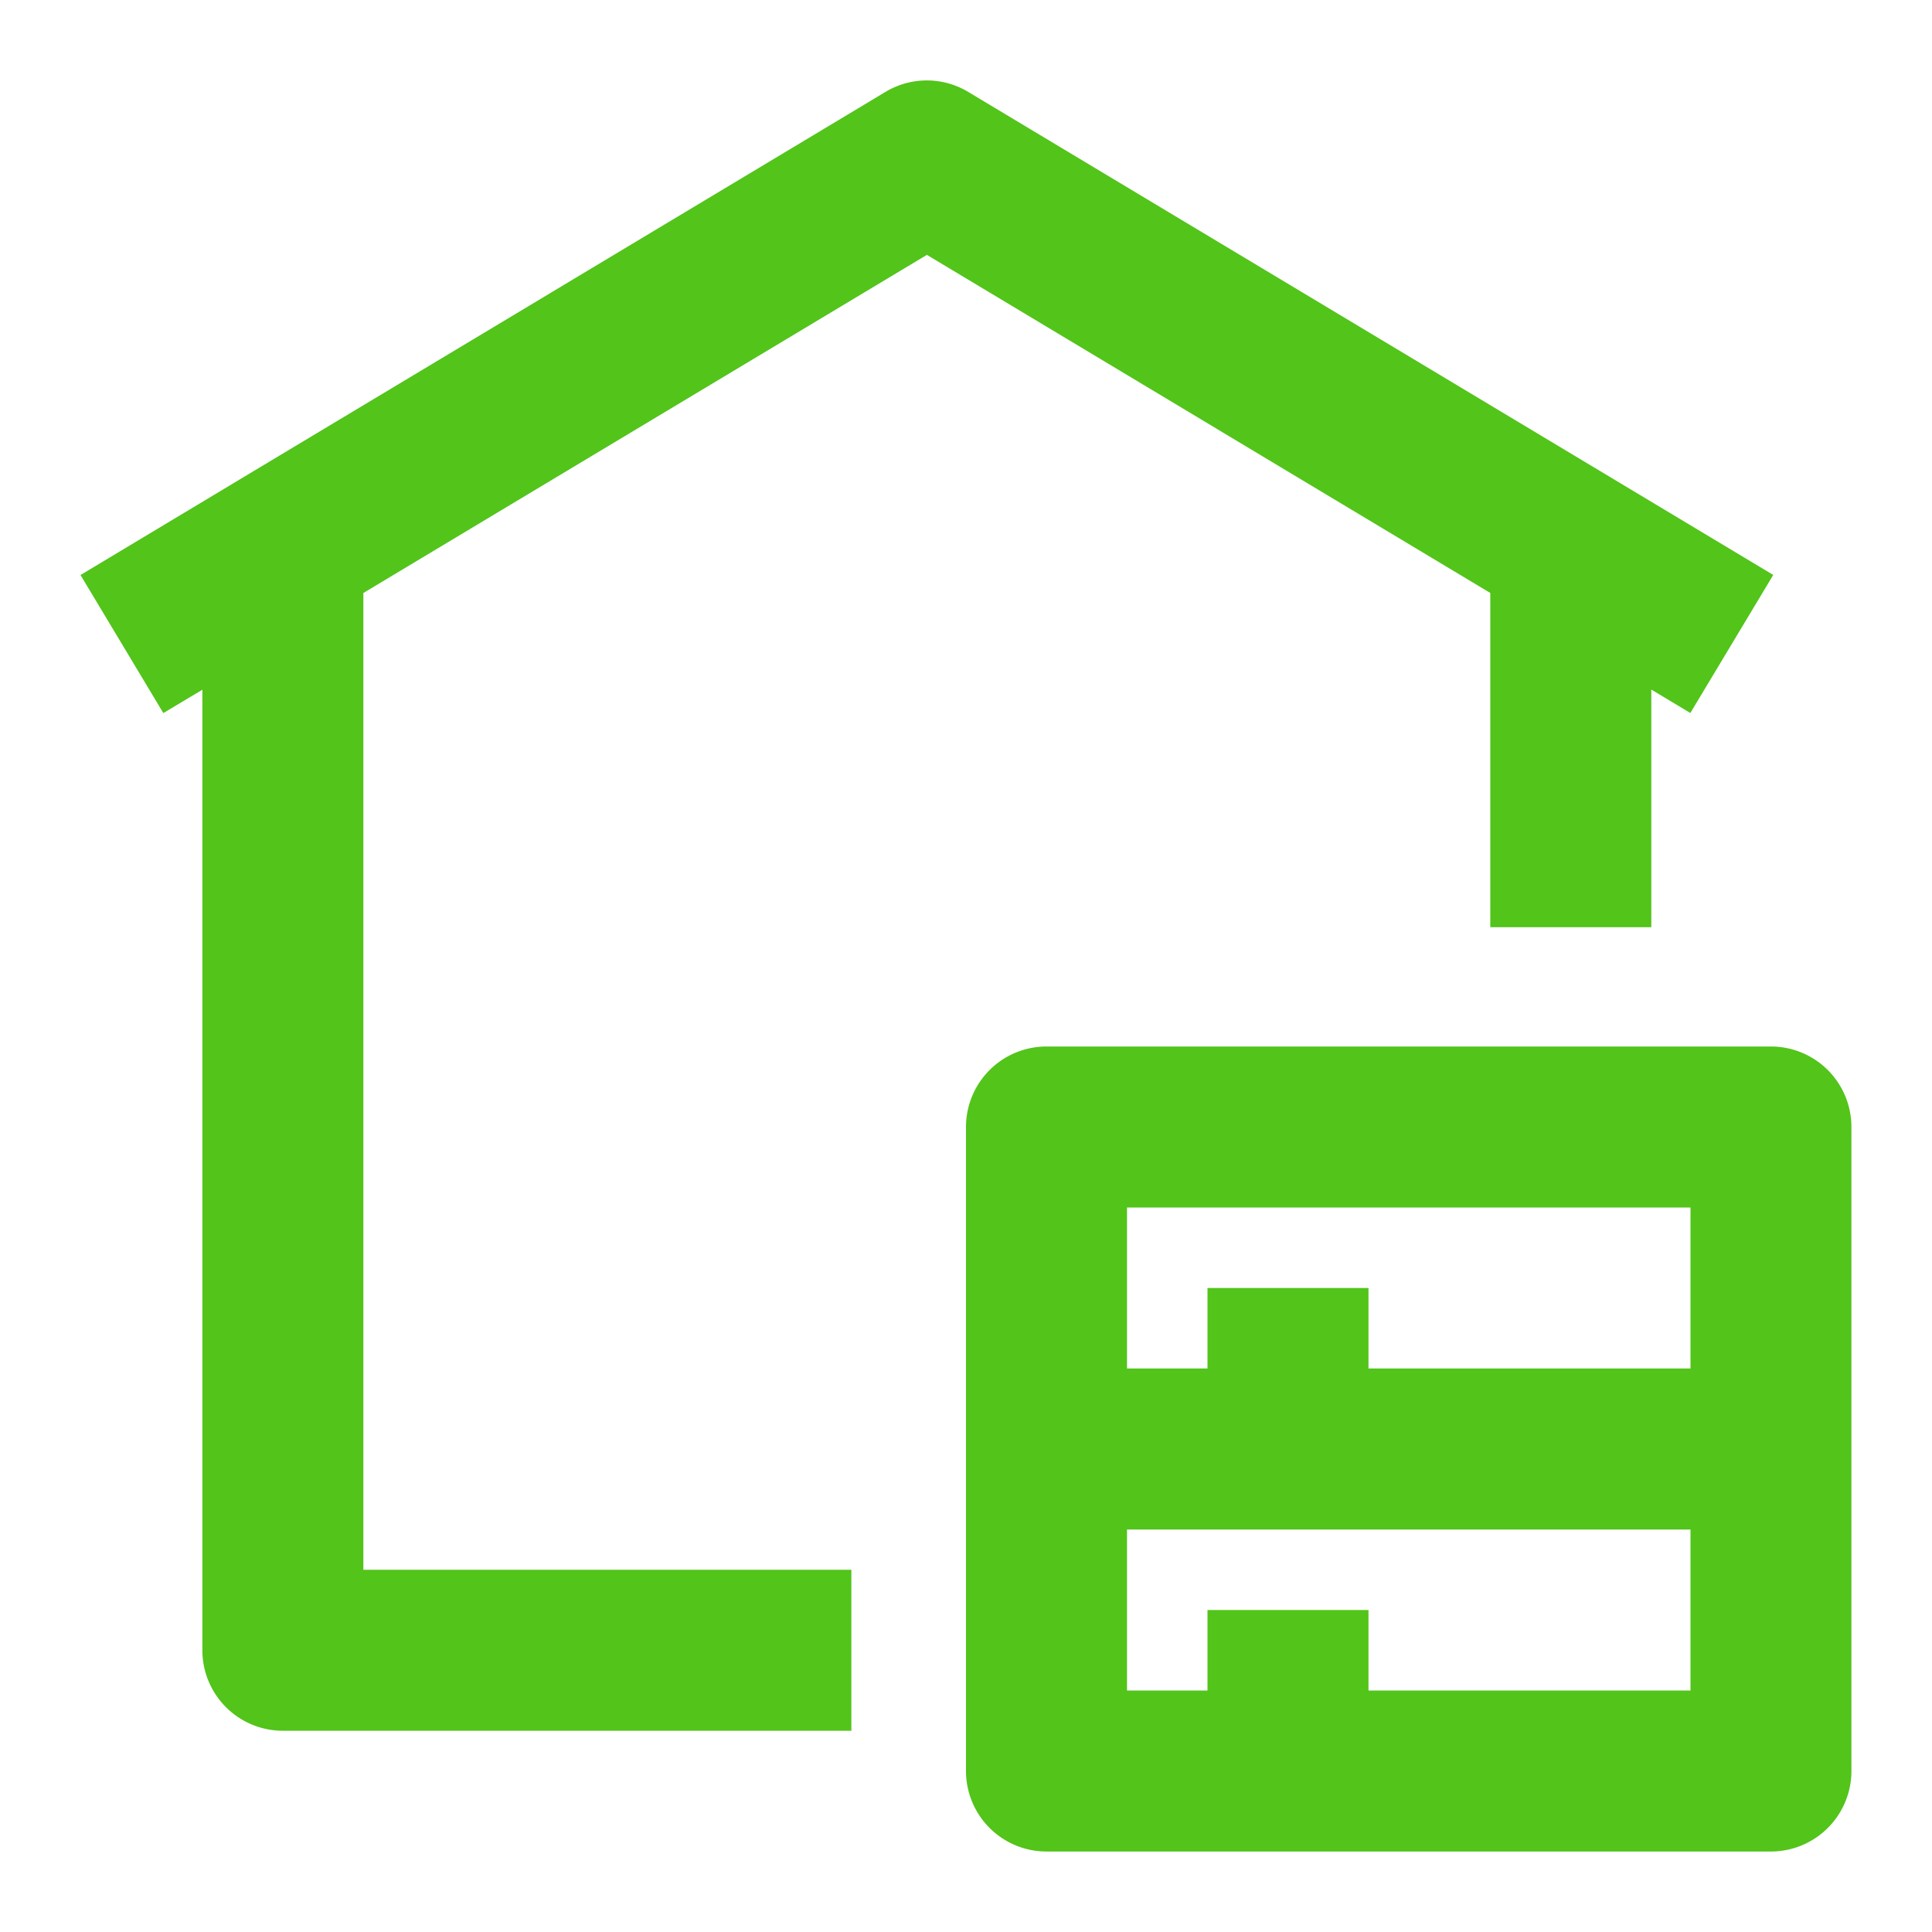 <?xml version="1.0" standalone="no"?><!DOCTYPE svg PUBLIC "-//W3C//DTD SVG 1.1//EN" "http://www.w3.org/Graphics/SVG/1.1/DTD/svg11.dtd"><svg t="1752499441549" class="icon" viewBox="0 0 1024 1024" version="1.1" xmlns="http://www.w3.org/2000/svg" p-id="3250" width="50" height="50" xmlns:xlink="http://www.w3.org/1999/xlink"><path d="M491.264 135.083l298.624 179.2v177.152h85.333V365.483l20.693 12.416 43.947-73.173-426.667-256a42.581 42.581 0 0 0-43.904 0L42.667 304.768l43.904 73.173 20.693-12.373v509.099a42.667 42.667 0 0 0 42.667 42.667h301.312v-85.333H192.597V314.283l298.667-179.2z" fill="#52c41a" p-id="3251"></path><path d="M896 896h-170.667v-42.667h-85.333v42.667h-42.667v-85.333h298.667v85.333z m-298.667-256h298.667v85.333h-170.667v-42.667h-85.333v42.667h-42.667v-85.333z m341.333-85.333h-384a42.667 42.667 0 0 0-42.667 42.667v341.333a42.667 42.667 0 0 0 42.667 42.667h384a42.667 42.667 0 0 0 42.624-42.667v-341.333a42.667 42.667 0 0 0-42.667-42.667z" fill="#52c41a" p-id="3252"></path></svg>
